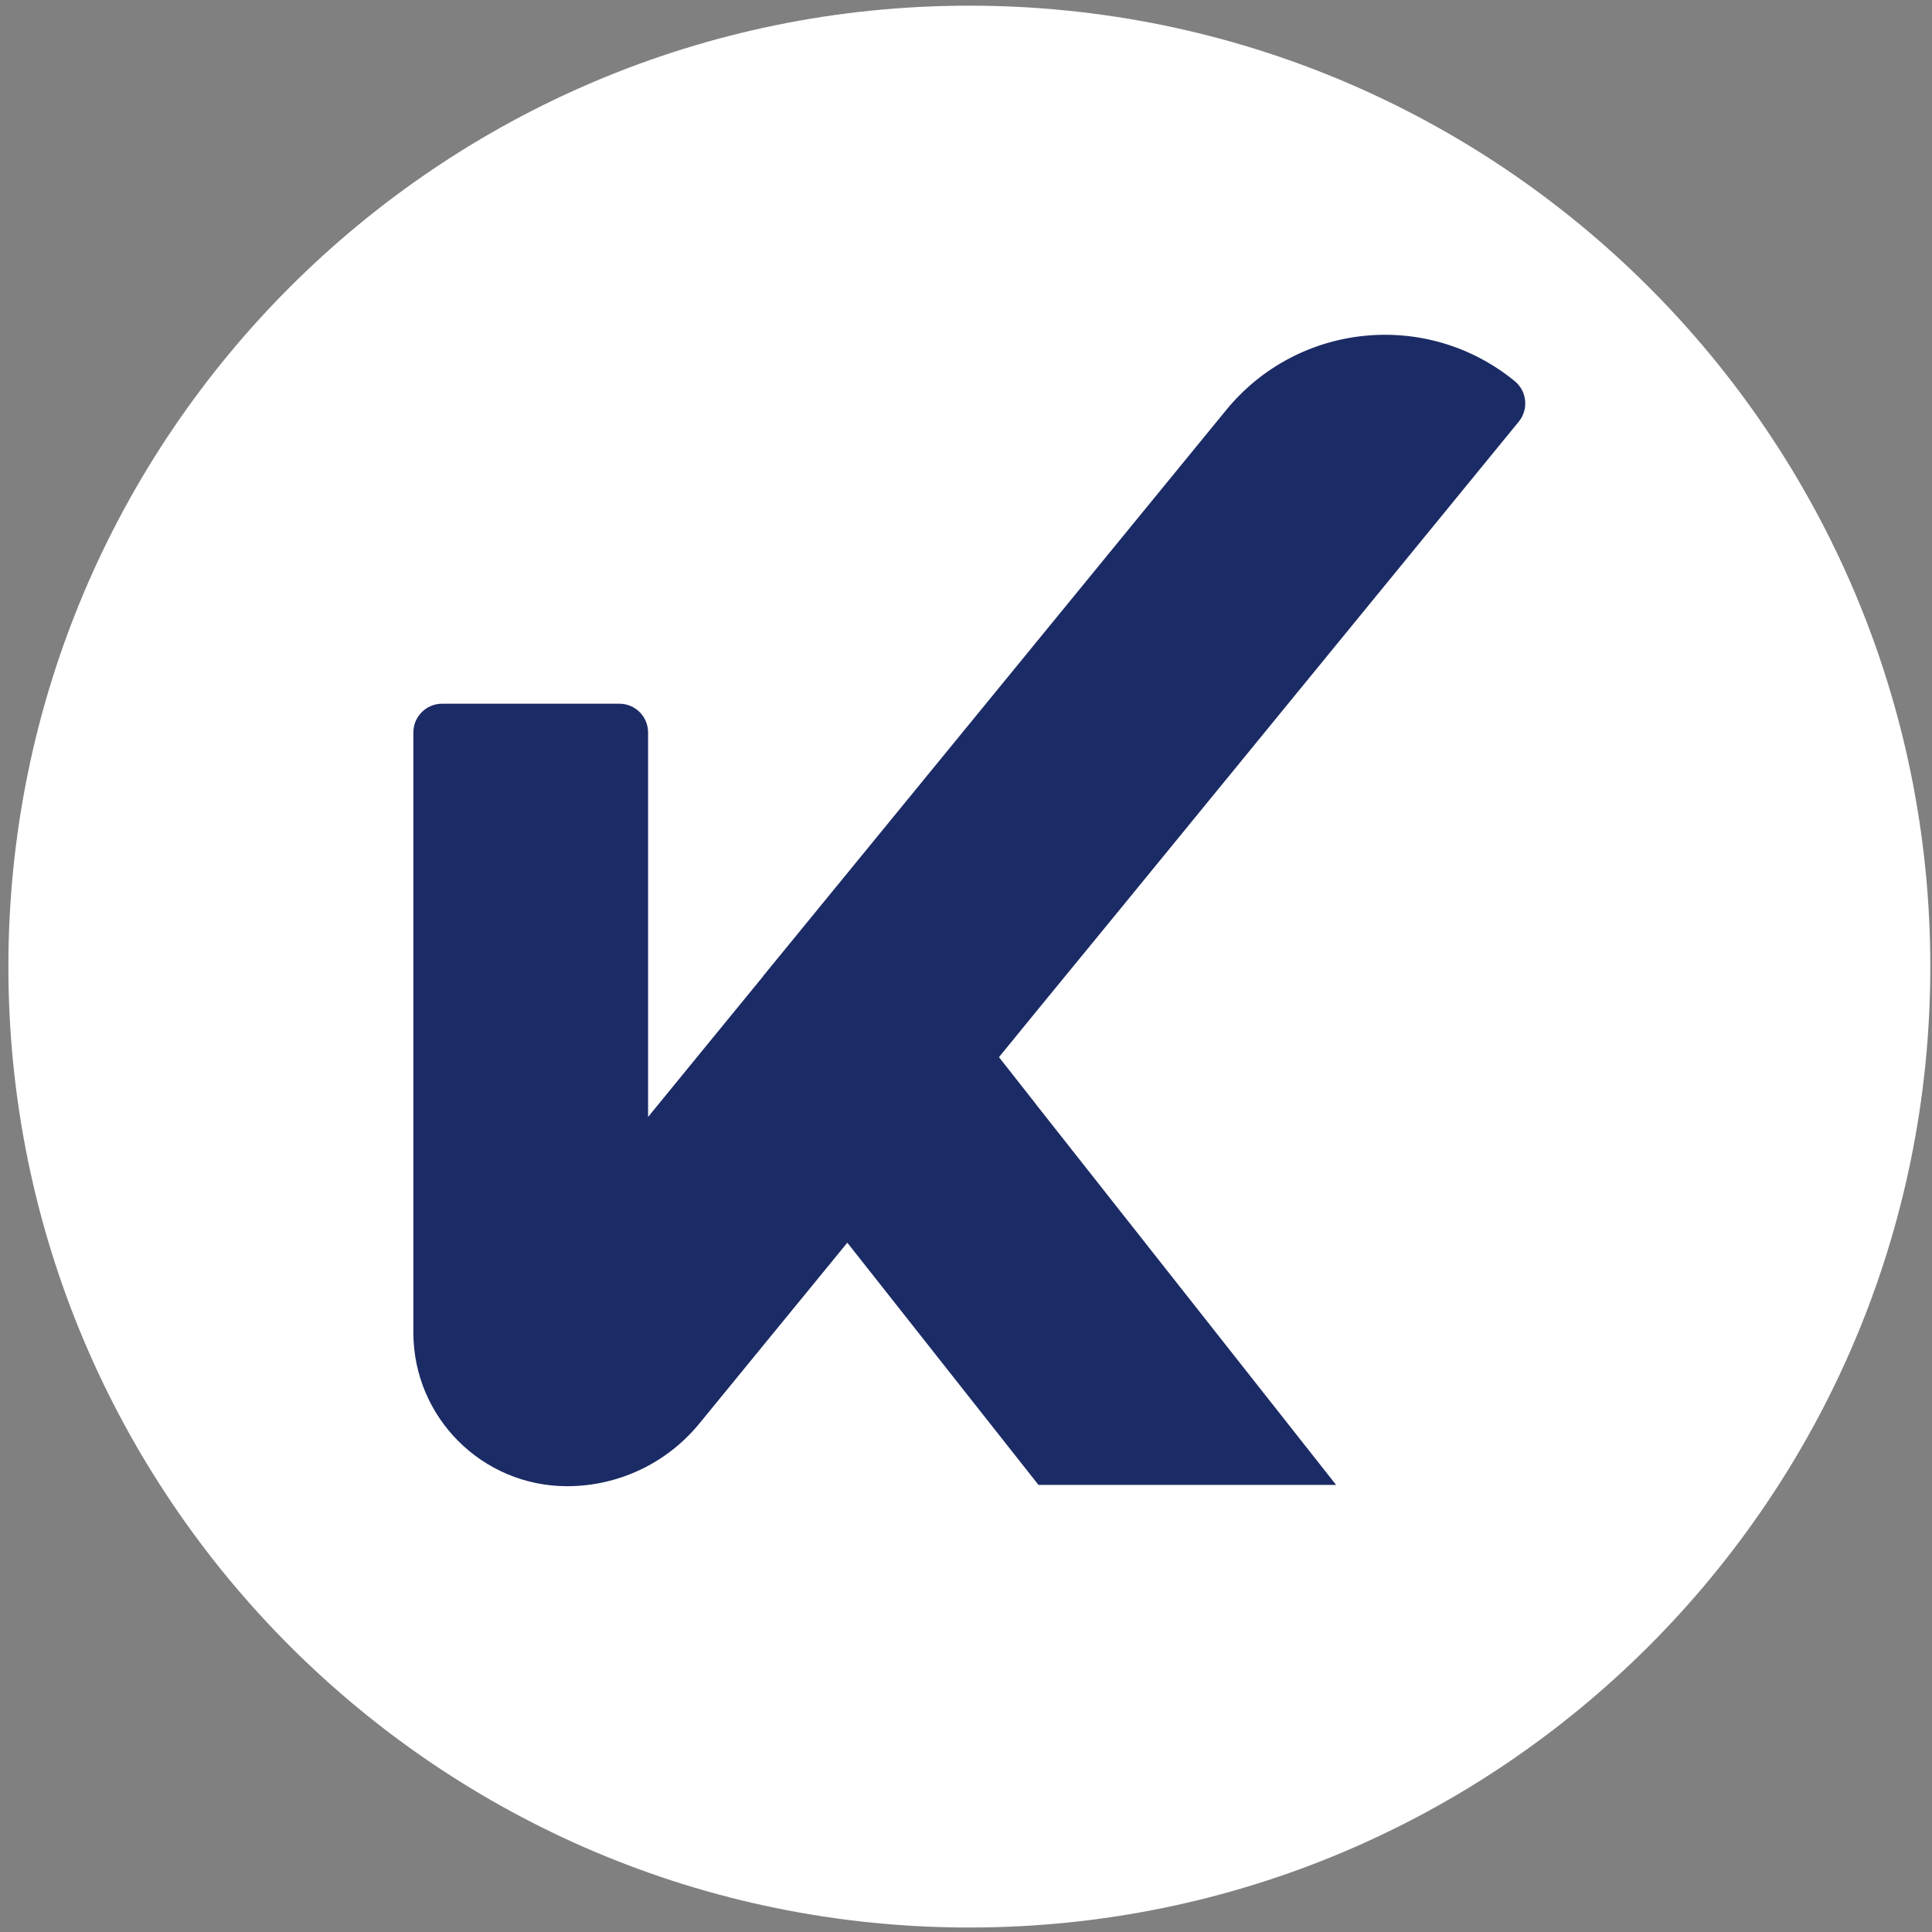 <svg xmlns="http://www.w3.org/2000/svg" width="47" height="47" viewBox="0 0 47 47" fill="none"><rect x="0" y="0" width="47" height="47" fill="#808080" stroke="none"/><path d="M23.581 46.891C36.492 46.891 46.959 36.425 46.959 23.515C46.959 10.604 36.492 0.138 23.581 0.138C10.671 0.138 0.204 10.604 0.204 23.515C0.204 36.425 10.671 46.891 23.581 46.891Z" fill="white"></path><path d="M25.183 26.84L32.504 36.124H25.264L25.183 36.022L20.613 30.231L17.011 34.633C16.222 35.597 15.042 36.155 13.797 36.155C11.731 36.155 10.056 34.481 10.056 32.415V17.818C10.056 17.432 10.37 17.119 10.756 17.119H15.066C15.453 17.119 15.766 17.432 15.766 17.818V27.172L17.006 25.655L18.569 23.745V23.74L29.829 9.976C31.575 7.842 34.716 7.527 36.849 9.272C37.148 9.517 37.191 9.956 36.949 10.255L27.196 22.182L25.183 24.638L24.302 25.718L25.183 26.837V26.84Z" fill="#1B2B65"></path></svg>